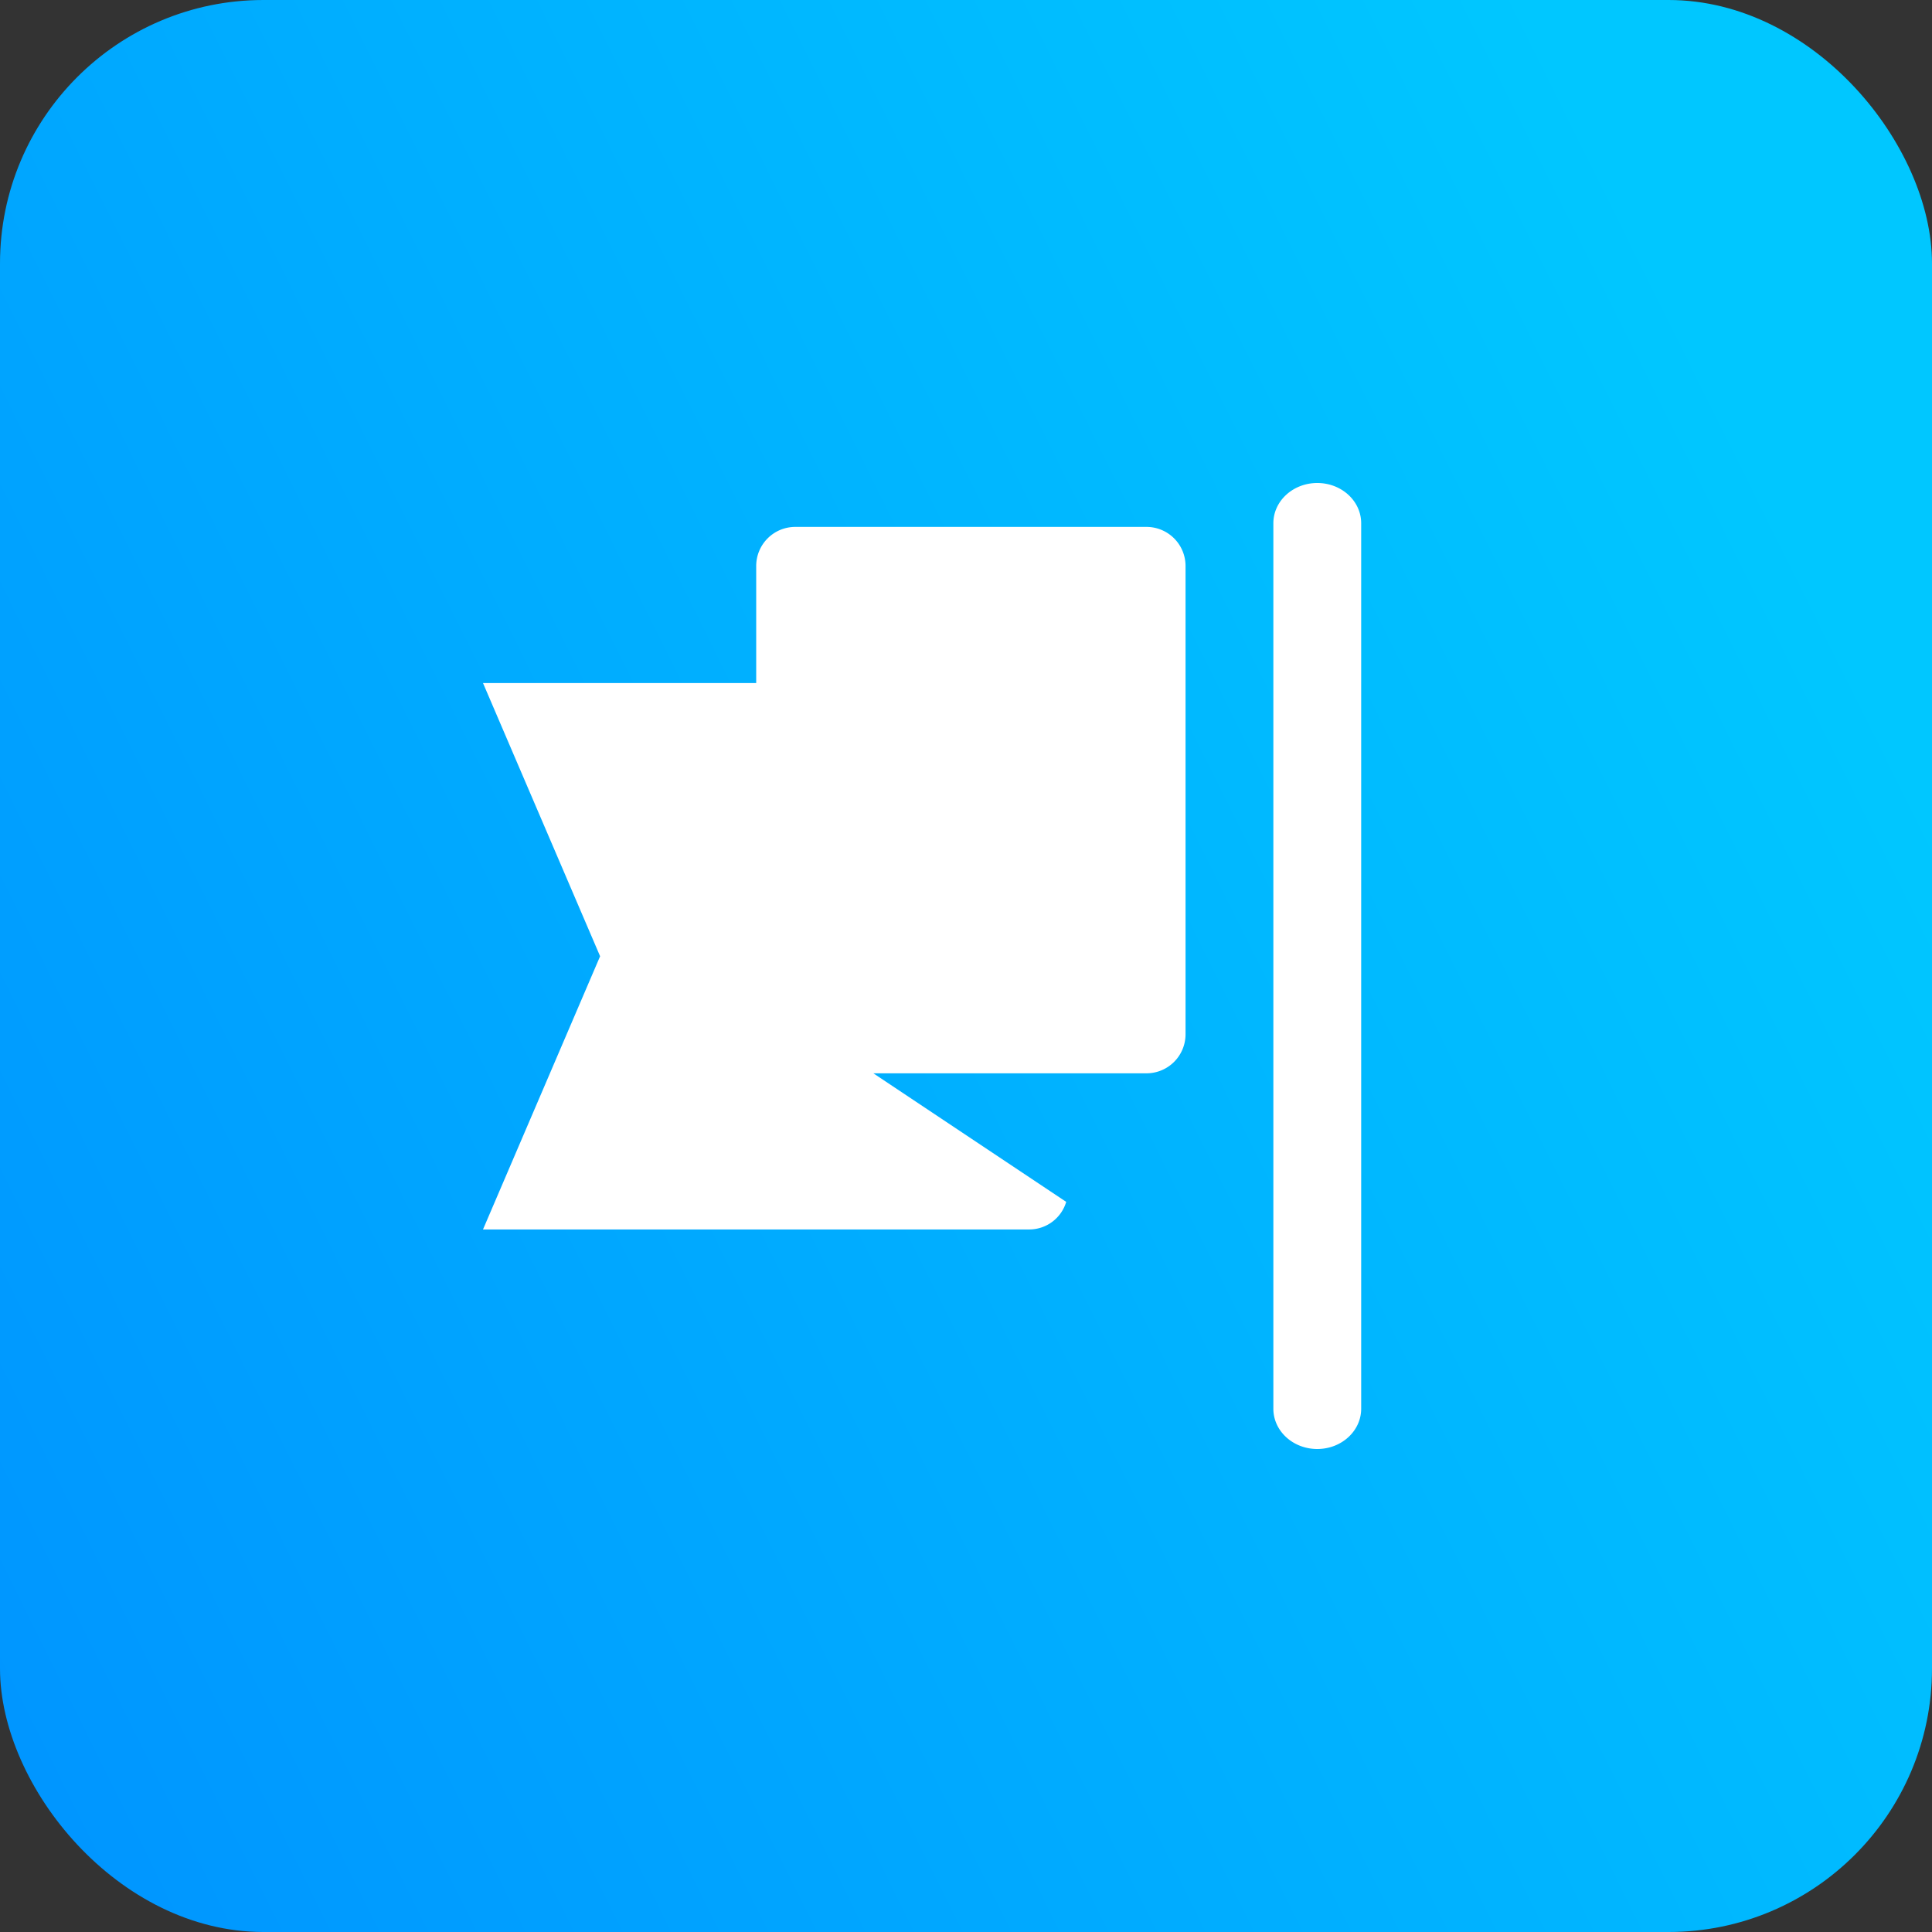 <svg xmlns="http://www.w3.org/2000/svg" width="44" height="44" viewBox="0 0 44 44">
    <rect x="0" y="0" width="44" height="44" fill="#333333" stroke="none"/>
    <defs>
        <linearGradient id="a" x1="100%" x2="0%" y1="42.45%" y2="92.156%">
            <stop offset="0%" stop-color="#00C7FF"/>
            <stop offset="100%" stop-color="#0095FF"/>
        </linearGradient>
    </defs>
    <g fill="none" fill-rule="evenodd">
        <rect width="44" height="44" fill="url(#a)" rx="6"/>
        <g fill="#FFF" fill-rule="nonzero">
            <path d="M29 11.917c0-.506.447-.917 1-.917.553 0 1 .41 1 .917v20.166c0 .506-.447.917-1 .917-.553 0-1-.41-1-.917V11.917zM13.667 21.778L11 15.556h6.222v-2.667a.89.89 0 0 1 .89-.889h8a.89.89 0 0 1 .888.889v10.667a.89.89 0 0 1-.889.888H19.89l4.392 2.928a.879.879 0 0 1-.837.628H11l2.667-6.222z"/>
        </g>
    </g>
</svg>
